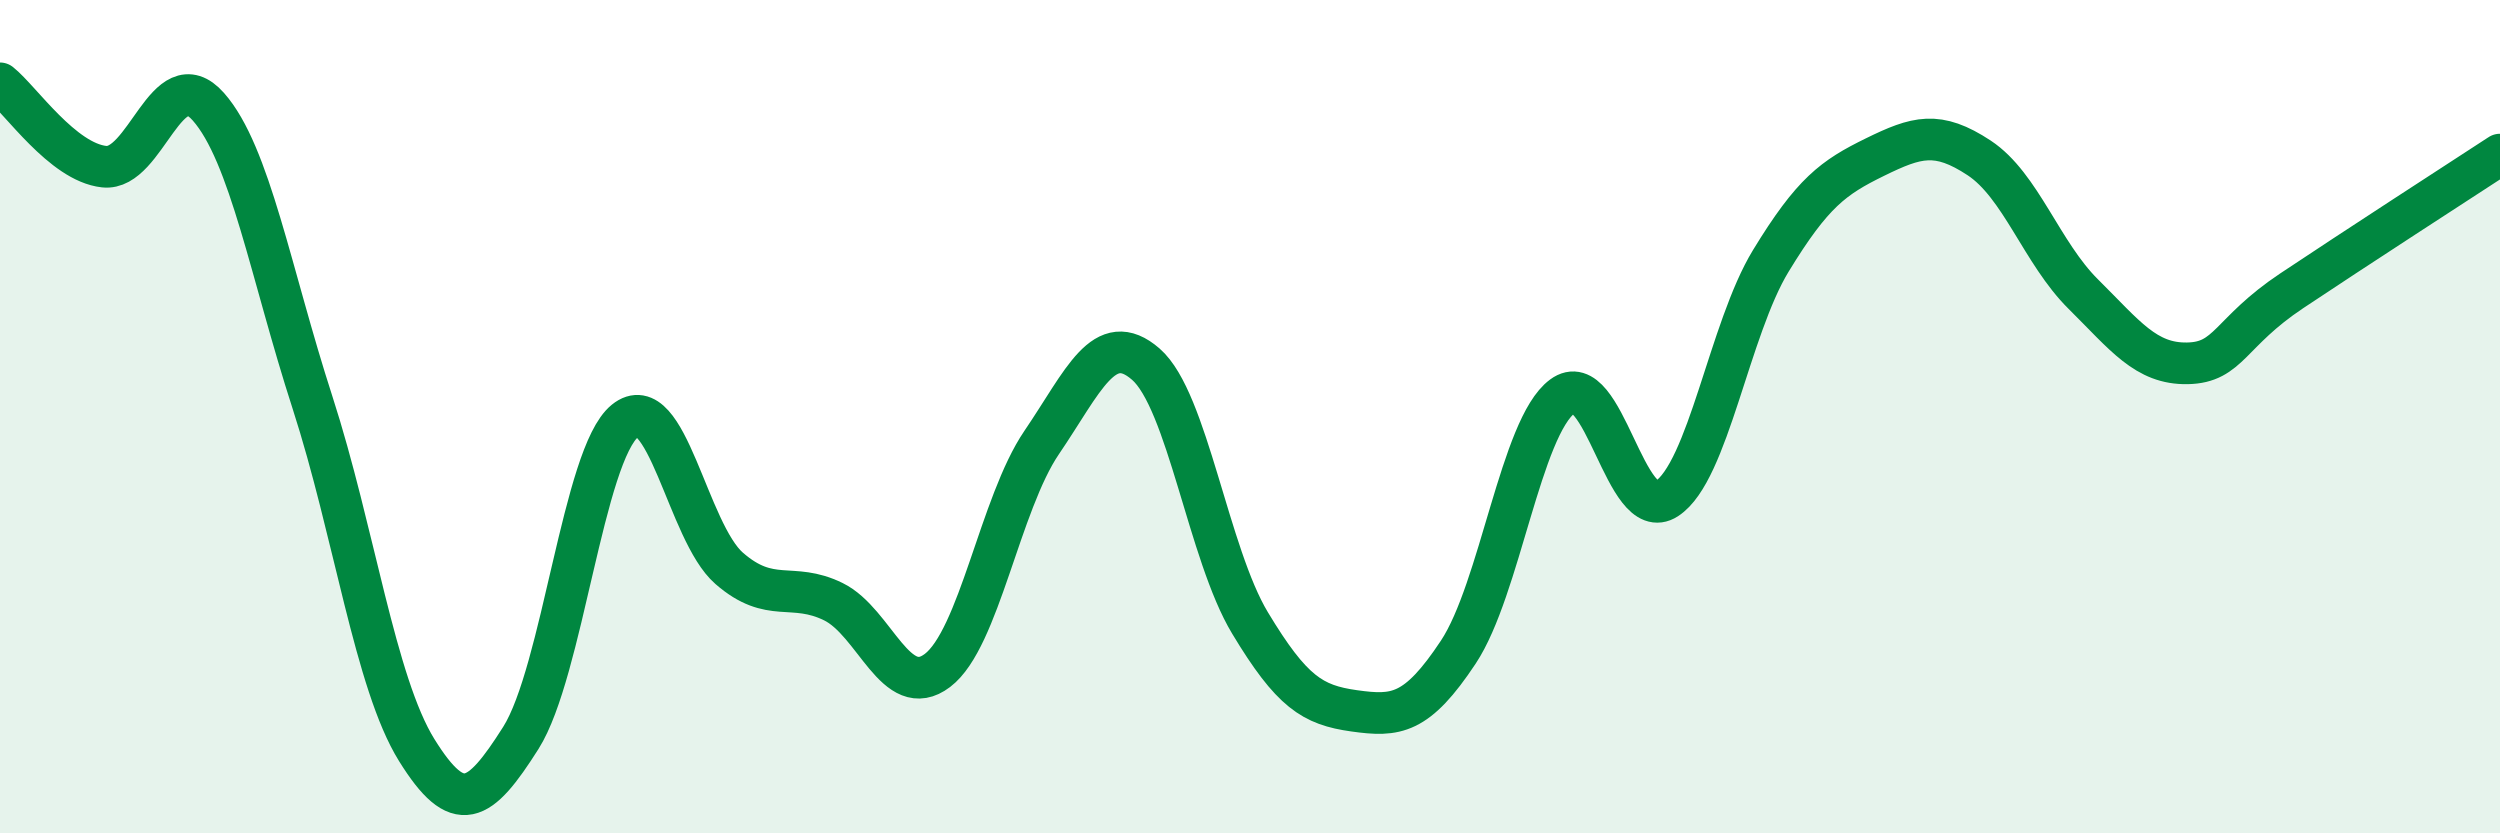 
    <svg width="60" height="20" viewBox="0 0 60 20" xmlns="http://www.w3.org/2000/svg">
      <path
        d="M 0,2 C 0.5,2.4 1.5,3.89 2.5,4 C 3.5,4.11 4,1.43 5,2.56 C 6,3.69 6.5,6.57 7.5,9.66 C 8.5,12.75 9,16.39 10,18 C 11,19.61 11.5,19.29 12.5,17.71 C 13.5,16.13 14,10.91 15,10.1 C 16,9.29 16.5,12.77 17.5,13.64 C 18.5,14.51 19,13.95 20,14.44 C 21,14.93 21.5,16.85 22.5,16.09 C 23.5,15.33 24,12.09 25,10.62 C 26,9.15 26.5,7.87 27.5,8.74 C 28.5,9.61 29,13.29 30,14.95 C 31,16.61 31.5,16.92 32.5,17.06 C 33.5,17.2 34,17.16 35,15.65 C 36,14.14 36.5,10.25 37.5,9.51 C 38.5,8.77 39,12.62 40,11.97 C 41,11.32 41.5,7.9 42.5,6.26 C 43.5,4.62 44,4.26 45,3.77 C 46,3.28 46.5,3.13 47.5,3.79 C 48.5,4.45 49,6.07 50,7.06 C 51,8.05 51.5,8.74 52.5,8.72 C 53.5,8.7 53.5,7.98 55,6.98 C 56.5,5.98 59,4.36 60,3.71L60 20L0 20Z"
        fill="#008740"
        opacity="0.1"
        stroke-linecap="round"
        stroke-linejoin="round"
      />
      <path
        d="M 0,2 C 0.5,2.4 1.5,3.89 2.5,4 C 3.5,4.11 4,1.43 5,2.56 C 6,3.69 6.5,6.57 7.5,9.66 C 8.5,12.75 9,16.39 10,18 C 11,19.61 11.5,19.29 12.5,17.71 C 13.5,16.13 14,10.91 15,10.1 C 16,9.29 16.5,12.77 17.5,13.64 C 18.5,14.51 19,13.95 20,14.44 C 21,14.93 21.5,16.85 22.5,16.09 C 23.5,15.33 24,12.09 25,10.62 C 26,9.15 26.5,7.87 27.5,8.74 C 28.5,9.61 29,13.29 30,14.95 C 31,16.61 31.5,16.92 32.5,17.06 C 33.5,17.2 34,17.16 35,15.65 C 36,14.14 36.5,10.25 37.5,9.51 C 38.5,8.77 39,12.62 40,11.97 C 41,11.32 41.5,7.9 42.5,6.26 C 43.5,4.62 44,4.26 45,3.77 C 46,3.28 46.5,3.13 47.5,3.79 C 48.5,4.45 49,6.07 50,7.06 C 51,8.05 51.5,8.74 52.5,8.72 C 53.5,8.7 53.5,7.98 55,6.98 C 56.5,5.98 59,4.36 60,3.71"
        stroke="#008740"
        stroke-width="1"
        fill="none"
        stroke-linecap="round"
        stroke-linejoin="round"
      />
    </svg>
  